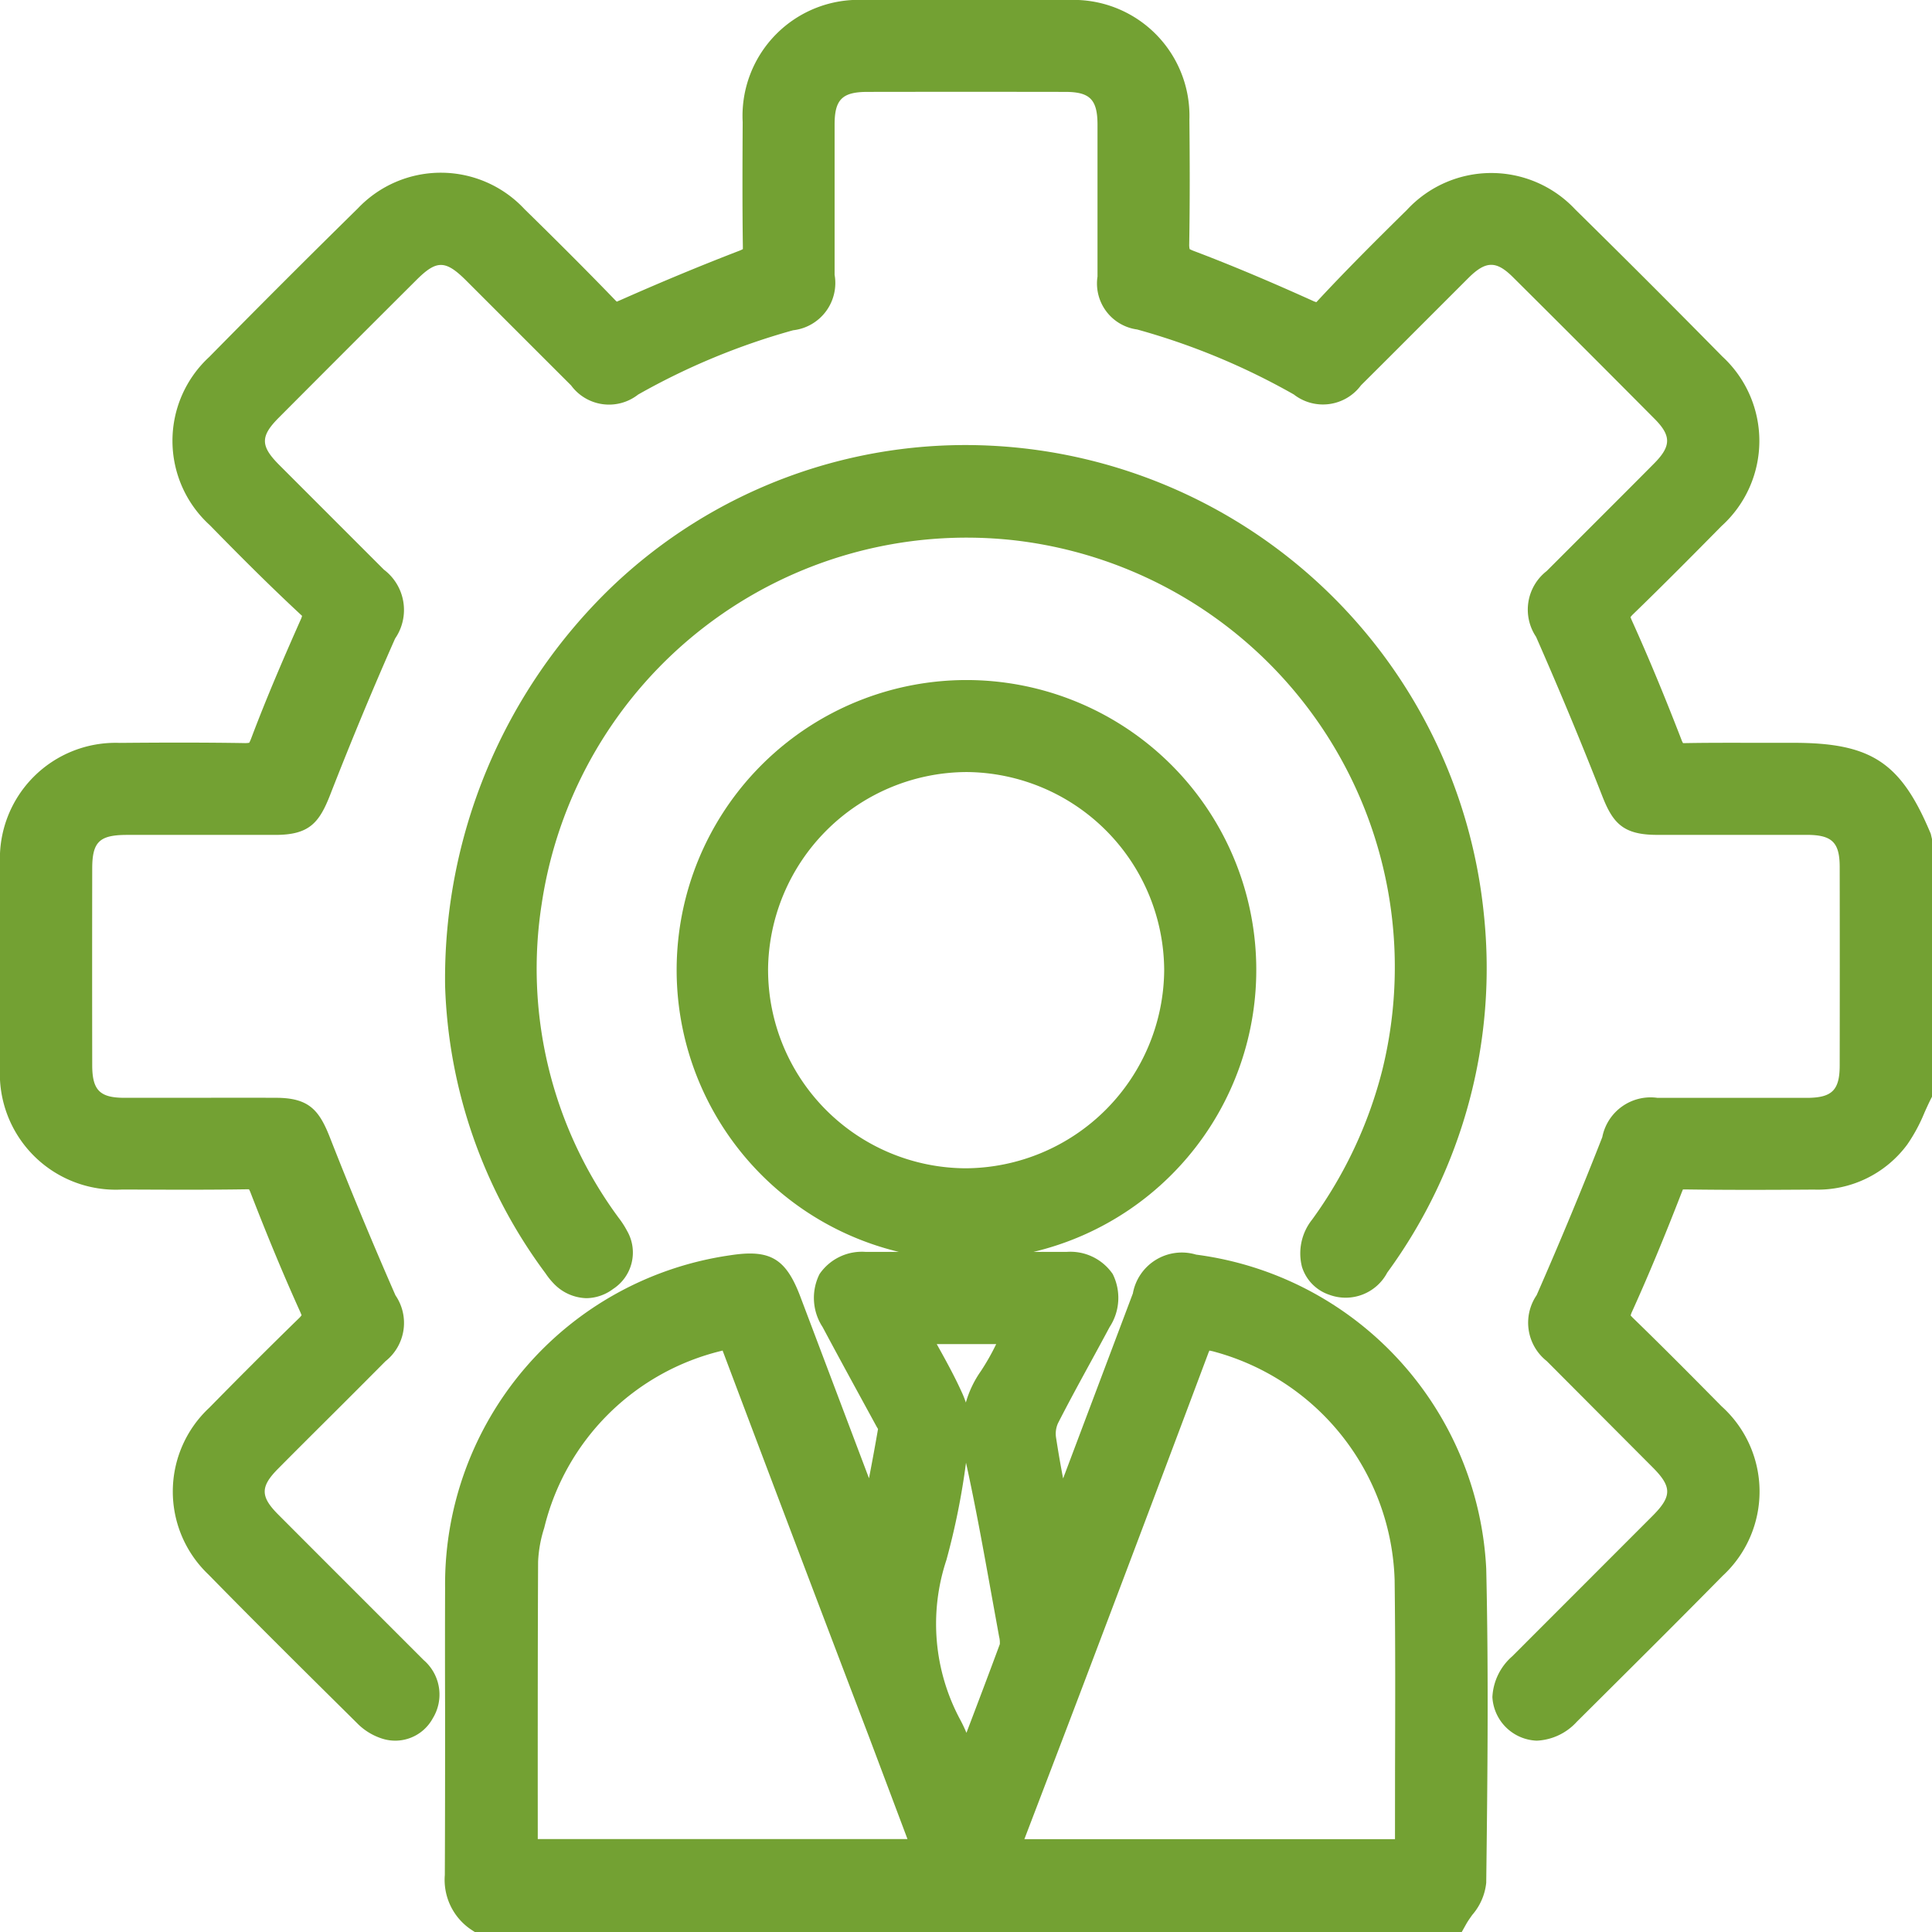 <svg xmlns="http://www.w3.org/2000/svg" xmlns:xlink="http://www.w3.org/1999/xlink" width="71.187" height="71.2" viewBox="0 0 71.187 71.2">
  <defs>
    <clipPath id="clip-path">
      <rect id="Rectangle_106" data-name="Rectangle 106" width="71.187" height="71.2" transform="translate(0 0)" fill="#73a133"/>
    </clipPath>
  </defs>
  <g id="Group_280" data-name="Group 280" transform="translate(0 0)">
    <g id="Group_279" data-name="Group 279" clip-path="url(#clip-path)">
      <path id="Path_190" data-name="Path 190" d="M71.142,30.723c-1.1-2.632-2.185-3.353-5.067-3.353l-1.111,0c-.956,0-1.909-.006-2.864.011h-.086a.727.727,0,0,1-.063-.136c-.625-1.616-1.219-3.046-1.819-4.373-.036-.08-.049-.125-.056-.13a.861.861,0,0,1,.1-.113c1.1-1.065,2.177-2.152,3.253-3.243a4.228,4.228,0,0,0,.033-6.25q-2.688-2.732-5.421-5.42a4.235,4.235,0,0,0-6.2.017c-1.122,1.106-2.241,2.217-3.337,3.4a.665.665,0,0,1-.139-.052C47.185,10.549,45.62,9.864,44,9.252a1.52,1.52,0,0,1-.166-.073A.682.682,0,0,1,43.818,9c.026-1.531.022-3.063.007-4.594A4.272,4.272,0,0,0,39.375,0q-3.759-.009-7.52,0a4.276,4.276,0,0,0-4.49,4.5c-.008,1.531-.015,3.062.007,4.592,0,.047,0,.076,0,.087a1.092,1.092,0,0,1-.138.063c-1.41.543-2.839,1.136-4.368,1.813-.081.036-.127.052-.137.061a.734.734,0,0,1-.06-.056c-.972-1.007-2.033-2.072-3.341-3.352a4.213,4.213,0,0,0-6.146-.026q-2.758,2.71-5.47,5.468a4.2,4.2,0,0,0,.018,6.2c1.1,1.126,2.217,2.245,3.4,3.342a.667.667,0,0,1-.051.141c-.571,1.286-1.234,2.81-1.822,4.37-.045.12-.075.162-.073.165A.84.84,0,0,1,9,27.38c-1.531-.025-3.062-.02-4.593-.007A4.262,4.262,0,0,0,0,31.818q-.01,3.76,0,7.521A4.273,4.273,0,0,0,4.5,43.83l.262,0c1.443.007,2.887.013,4.33-.009h.082a.909.909,0,0,1,.065.142c.635,1.638,1.231,3.068,1.821,4.371.035.077.047.12.053.127a.74.74,0,0,1-.1.114C9.9,49.66,8.8,50.76,7.711,51.87a4.218,4.218,0,0,0-.028,6.148C9.4,59.772,11.145,61.5,12.89,63.227l.261.259a2.245,2.245,0,0,0,.941.579,1.574,1.574,0,0,0,1.85-.744,1.676,1.676,0,0,0-.328-2.15l-1.789-1.789q-1.788-1.786-3.574-3.577c-.661-.663-.662-1.025-.007-1.686s1.332-1.335,2-2,1.309-1.308,1.961-1.964a1.8,1.8,0,0,0,.366-2.428c-.846-1.931-1.66-3.89-2.418-5.824-.394-1-.771-1.449-1.969-1.453q-1.4-.006-2.8,0l-2.8,0c-.908,0-1.185-.283-1.186-1.2q-.006-3.621,0-7.244c0-.986.263-1.241,1.276-1.243l5.469,0c1.246,0,1.617-.438,2.023-1.478.773-1.981,1.577-3.917,2.392-5.757a1.86,1.86,0,0,0-.412-2.538l-3.865-3.866c-.69-.694-.691-1.05-.008-1.735q2.532-2.542,5.072-5.074c.744-.743,1.069-.738,1.833.023l1.6,1.6q1.131,1.131,2.264,2.262a1.736,1.736,0,0,0,2.471.338,25.325,25.325,0,0,1,5.711-2.369,1.752,1.752,0,0,0,1.528-2.044V7.686q0-1.549,0-3.1c0-.916.281-1.195,1.189-1.2q3.654-.006,7.311,0c.907,0,1.184.282,1.187,1.2,0,.982,0,1.962,0,2.943l0,2.662A1.709,1.709,0,0,0,41.9,12.14a25.384,25.384,0,0,1,5.773,2.395,1.745,1.745,0,0,0,2.475-.338q.984-.978,1.961-1.958,1-1,2-2c.639-.635,1.024-.638,1.639-.025q2.616,2.6,5.216,5.218c.62.622.617,1.006-.012,1.641-.718.725-1.442,1.447-2.164,2.169l-1.8,1.8a1.8,1.8,0,0,0-.39,2.422c.9,2.046,1.688,3.952,2.422,5.823.4,1.038.776,1.471,2.023,1.475l5.535,0c.924,0,1.207.278,1.208,1.178q.006,3.656,0,7.312c0,.913-.279,1.193-1.191,1.2q-1.5,0-3,0H61.074A1.814,1.814,0,0,0,59.038,41.9c-.743,1.9-1.556,3.856-2.419,5.823a1.8,1.8,0,0,0,.371,2.426L60.9,54.072c.709.713.708,1.063-.011,1.784l-5.17,5.174a2.128,2.128,0,0,0-.73,1.5,1.7,1.7,0,0,0,1.634,1.607A2.12,2.12,0,0,0,58.1,63.44l.911-.906c1.491-1.483,2.981-2.966,4.456-4.465a4.225,4.225,0,0,0-.032-6.251c-1.076-1.089-2.153-2.177-3.252-3.243-.064-.061-.091-.1-.1-.1a.687.687,0,0,1,.051-.144c.595-1.312,1.189-2.742,1.821-4.37.031-.082.053-.123.053-.135.017,0,.049,0,.1,0,1.577.023,3.153.017,4.728.006a4.1,4.1,0,0,0,3.444-1.667,6.2,6.2,0,0,0,.629-1.168c.072-.161.145-.321.221-.476l.065-.127V30.953Z" fill="#73a133"/>
      <path id="Path_191" data-name="Path 191" d="M44.068,46.227a1.833,1.833,0,0,0-2.326,1.43l-2.57,6.818c-.1-.516-.185-1.014-.262-1.514a.939.939,0,0,1,.074-.522c.381-.746.782-1.482,1.184-2.218.24-.439.48-.88.716-1.322A1.965,1.965,0,0,0,41,46.944a1.89,1.89,0,0,0-1.706-.816c-.406,0-.811,0-1.217,0a10.68,10.68,0,0,0-2.454-21.071h-.034a10.683,10.683,0,0,0-2.467,21.071c-.406,0-.812,0-1.218,0a1.89,1.89,0,0,0-1.707.816,1.961,1.961,0,0,0,.114,1.955c.37.694.746,1.387,1.122,2.078l.873,1.6c.015.026.032.051.046.076q-.157.909-.333,1.816l-2.526-6.684c-.537-1.424-1.12-1.762-2.6-1.531A12.248,12.248,0,0,0,16.4,58.5q-.007,2.243,0,4.487c0,2.034,0,4.069-.01,6.1a2.209,2.209,0,0,0,.971,2.013l.151.1H53.853l.172-.307c.063-.112.144-.225.223-.337a2.133,2.133,0,0,0,.514-1.185c.051-4.1.086-7.8,0-11.57a12.289,12.289,0,0,0-10.7-11.574M28.3,35.747a7.347,7.347,0,0,1,7.323-7.3,7.335,7.335,0,0,1,7.273,7.3,7.357,7.357,0,0,1-7.3,7.3h-.026a7.314,7.314,0,0,1-7.269-7.3M36.142,50.52a3.848,3.848,0,0,0-.554,1.158,3.246,3.246,0,0,0-.127-.329c-.279-.62-.6-1.206-.946-1.824h2.191a8.517,8.517,0,0,1-.564.995m-1.268,6.952a26.656,26.656,0,0,0,.72-3.577c.348,1.584.642,3.214.926,4.79l.293,1.616a.932.932,0,0,1,.027.278c-.394,1.07-.8,2.136-1.23,3.269-.068-.162-.142-.32-.225-.475a7.459,7.459,0,0,1-.511-5.9m-15.06,8.3c0-2.756,0-5.494.013-8.232a4.733,4.733,0,0,1,.226-1.245,8.864,8.864,0,0,1,6.532-6.522l.042-.012,0,.006q2.685,7.128,5.4,14.247l1.41,3.747H19.815Zm17.93,1.994.495-1.295c.581-1.521,1.154-3.019,1.722-4.518l.429-1.133q2.07-5.461,4.12-10.93a1.045,1.045,0,0,1,.053-.127c.029.005.069.013.124.026a9,9,0,0,1,6.7,8.439c.029,2.323.022,4.646.015,6.985L51.4,67.767Z" fill="#73a133"/>
      <path id="Path_192" data-name="Path 192" d="M48.35,44.933a2,2,0,0,0-.377,1.747,1.581,1.581,0,0,0,1.008,1.028,1.733,1.733,0,0,0,2.134-.818,19,19,0,0,0,3.557-13.232,19.211,19.211,0,0,0-18.1-17.233,18.862,18.862,0,0,0-14.052,5.22,20.033,20.033,0,0,0-6.12,14.664v.008a18.725,18.725,0,0,0,3.7,10.6,2.62,2.62,0,0,0,.3.374,1.724,1.724,0,0,0,1.209.542,1.668,1.668,0,0,0,.981-.339,1.6,1.6,0,0,0,.515-2.142,3.332,3.332,0,0,0-.316-.488l-.11-.151a15.464,15.464,0,0,1-2.716-11.431A15.83,15.83,0,0,1,37.374,19.908,15.83,15.83,0,0,1,50.933,39.426a16.1,16.1,0,0,1-2.583,5.507" fill="#73a133"/>
    </g>
  </g>
</svg>
